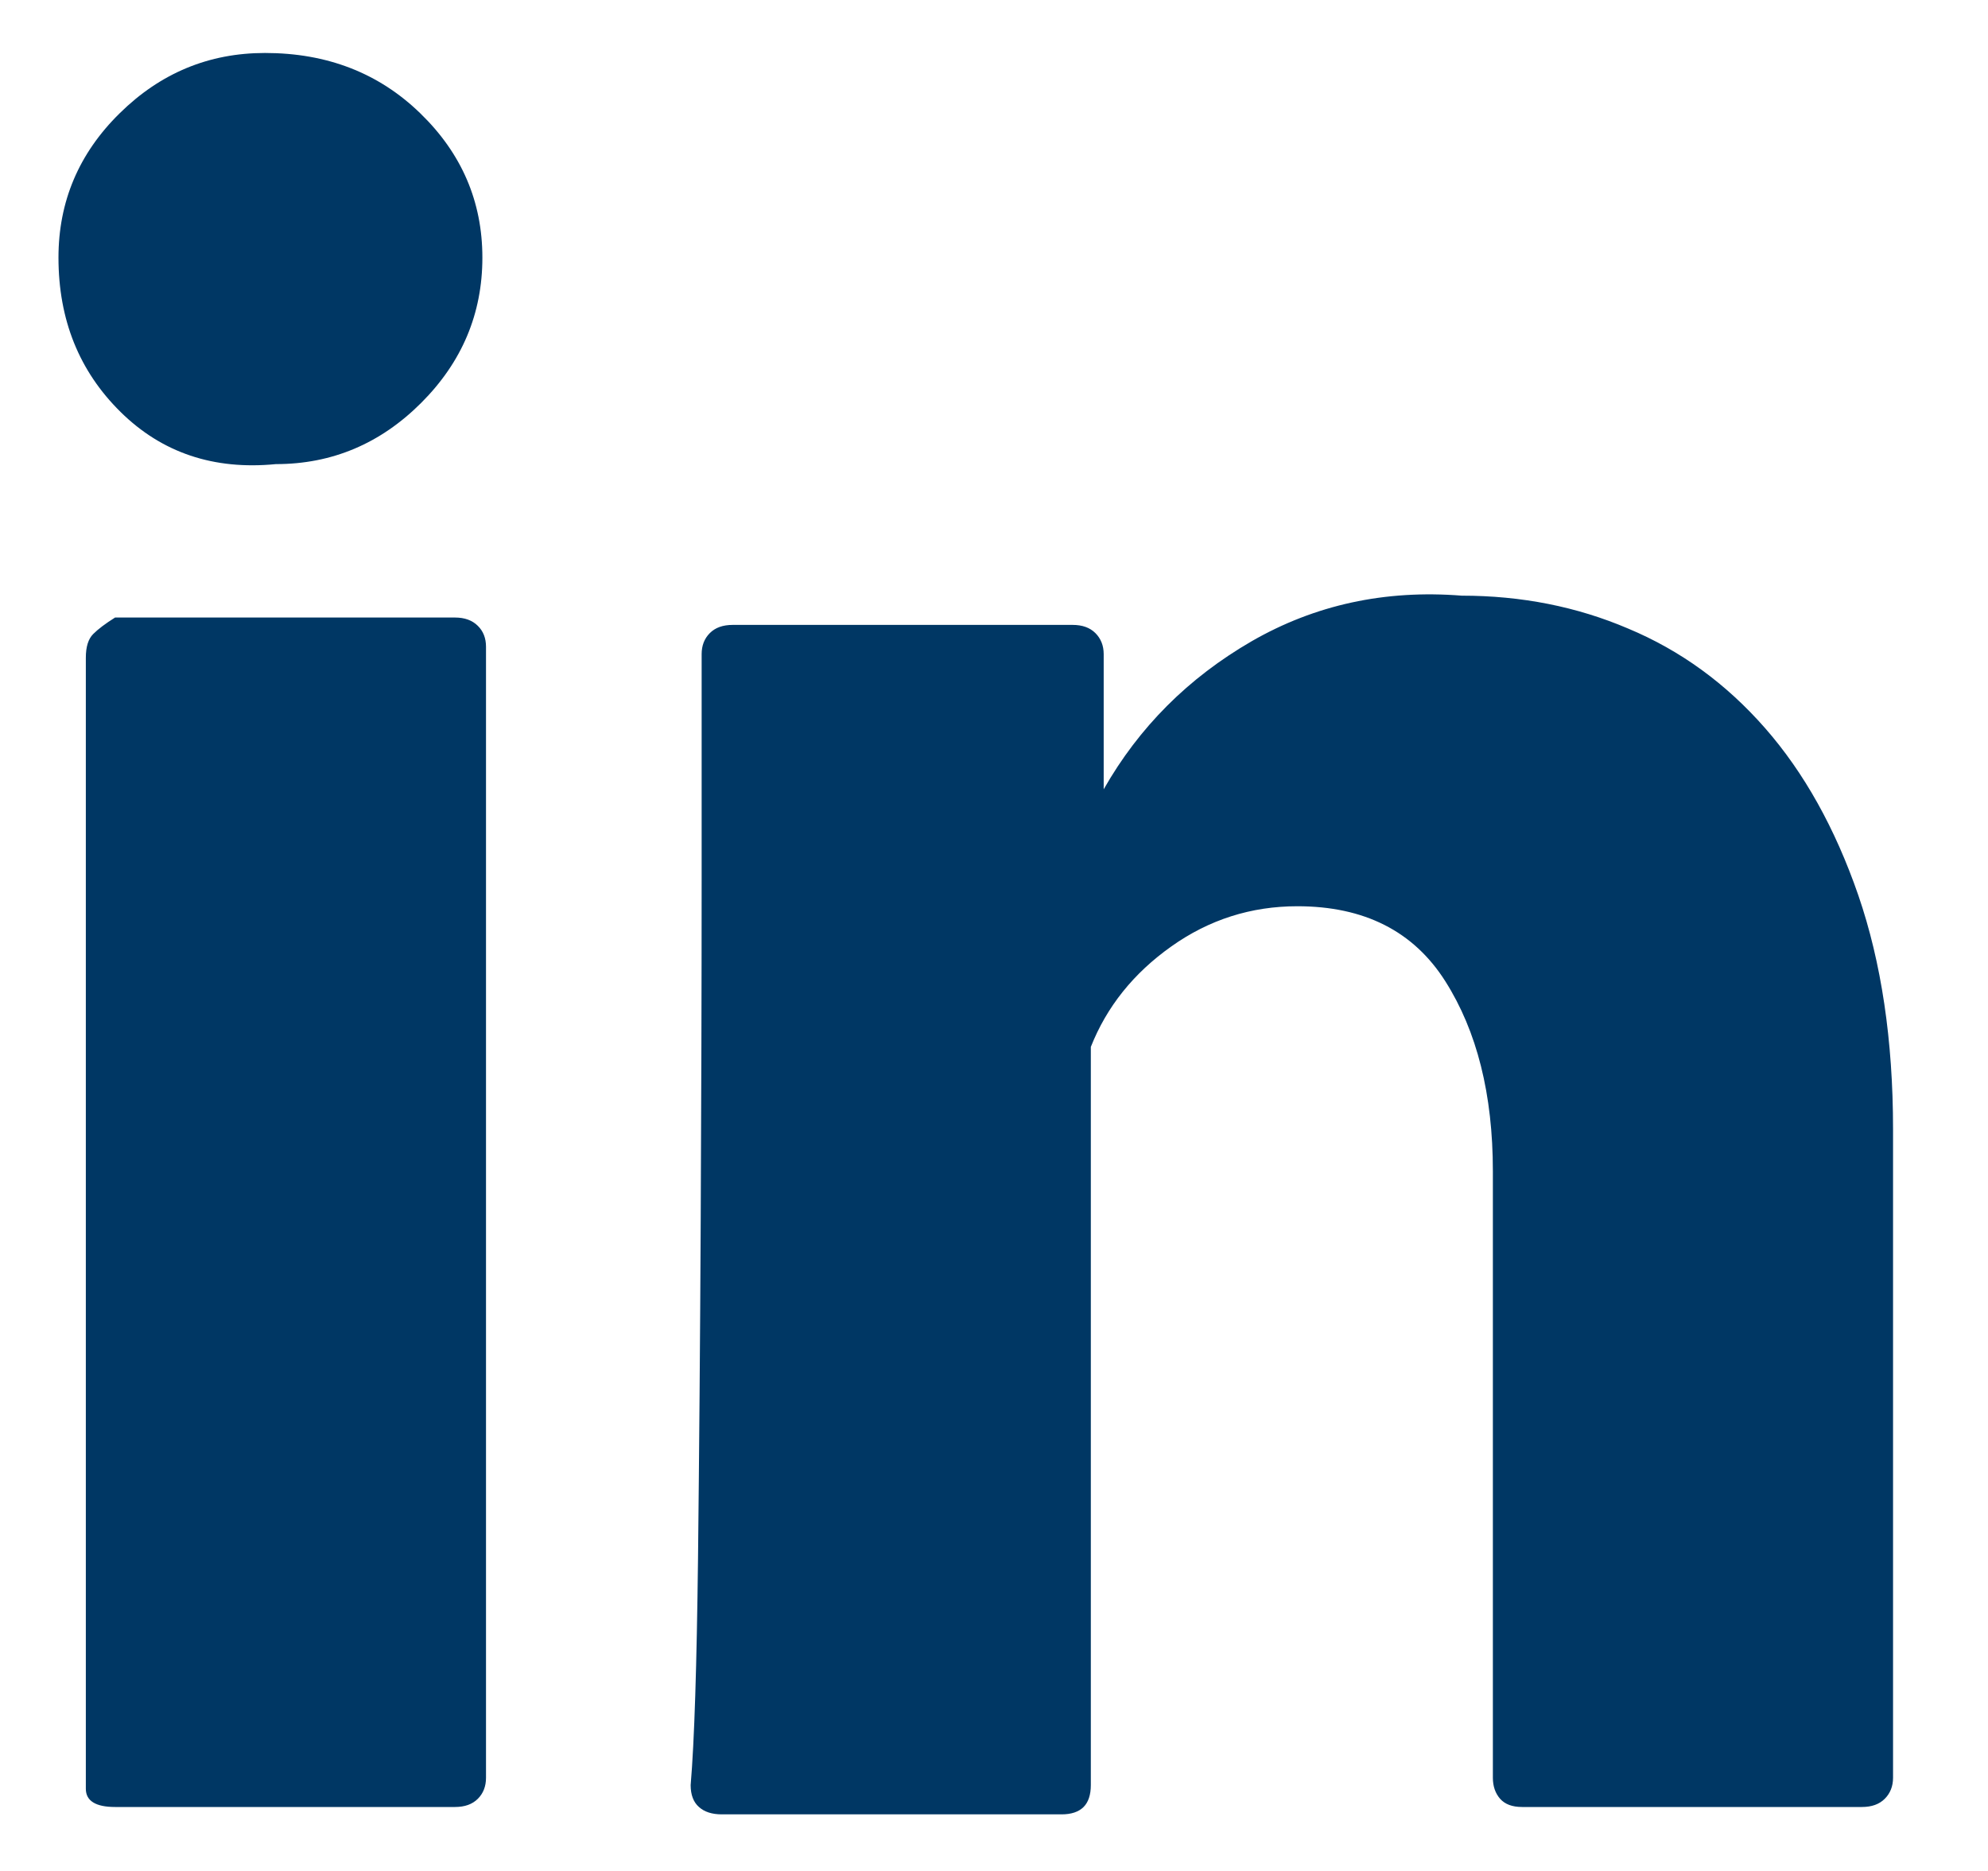 <svg width="17" height="16" viewBox="0 0 17 16" fill="none" xmlns="http://www.w3.org/2000/svg">
<g clip-path="url(#clip0_2325_102838)">
<path d="M16.188 9.656V15.203C16.188 15.276 16.164 15.336 16.117 15.383C16.07 15.43 16.005 15.453 15.922 15.453H13.016C12.932 15.453 12.87 15.43 12.828 15.383C12.787 15.336 12.766 15.276 12.766 15.203V10.016C12.766 9.359 12.63 8.818 12.359 8.391C12.088 7.964 11.667 7.75 11.094 7.75C10.698 7.75 10.338 7.865 10.016 8.094C9.693 8.323 9.464 8.609 9.328 8.953C9.328 9.089 9.328 9.224 9.328 9.359C9.328 9.495 9.328 9.651 9.328 9.828V15.266C9.328 15.349 9.307 15.412 9.266 15.453C9.224 15.495 9.161 15.516 9.078 15.516H6.172C6.089 15.516 6.023 15.495 5.977 15.453C5.93 15.412 5.906 15.349 5.906 15.266C5.938 14.891 5.958 14.245 5.969 13.328C5.979 12.422 5.987 11.458 5.992 10.438C5.997 9.417 6 8.448 6 7.531C6 6.615 6 5.969 6 5.594C6 5.521 6.023 5.461 6.07 5.414C6.117 5.367 6.182 5.344 6.266 5.344H9.172C9.255 5.344 9.32 5.367 9.367 5.414C9.414 5.461 9.438 5.521 9.438 5.594V6.75C9.74 6.219 10.162 5.797 10.703 5.484C11.245 5.172 11.844 5.042 12.5 5.094C13.01 5.094 13.484 5.188 13.922 5.375C14.37 5.562 14.76 5.846 15.094 6.227C15.427 6.607 15.693 7.083 15.891 7.656C16.088 8.229 16.188 8.896 16.188 9.656ZM0.984 15.453H3.891C3.974 15.453 4.039 15.43 4.086 15.383C4.133 15.336 4.156 15.276 4.156 15.203V5.531C4.156 5.458 4.133 5.398 4.086 5.352C4.039 5.305 3.974 5.281 3.891 5.281H0.984C0.901 5.333 0.839 5.38 0.797 5.422C0.755 5.464 0.734 5.531 0.734 5.625V15.297C0.734 15.349 0.755 15.388 0.797 15.414C0.839 15.44 0.901 15.453 0.984 15.453ZM4.125 2.203C4.125 2.682 3.951 3.096 3.602 3.445C3.253 3.794 2.839 3.969 2.359 3.969C1.828 4.021 1.385 3.872 1.031 3.523C0.677 3.174 0.5 2.734 0.5 2.203C0.5 1.724 0.674 1.312 1.023 0.969C1.372 0.625 1.786 0.453 2.266 0.453C2.797 0.453 3.24 0.625 3.594 0.969C3.948 1.312 4.125 1.724 4.125 2.203Z" fill="#003764"/>
</g>
<defs>
<clipPath id="clip0_2325_102838">
<rect width="16" height="16" fill="white" transform="matrix(1 0 0 -1 0.5 16)"/>
</clipPath>
</defs>
</svg>
